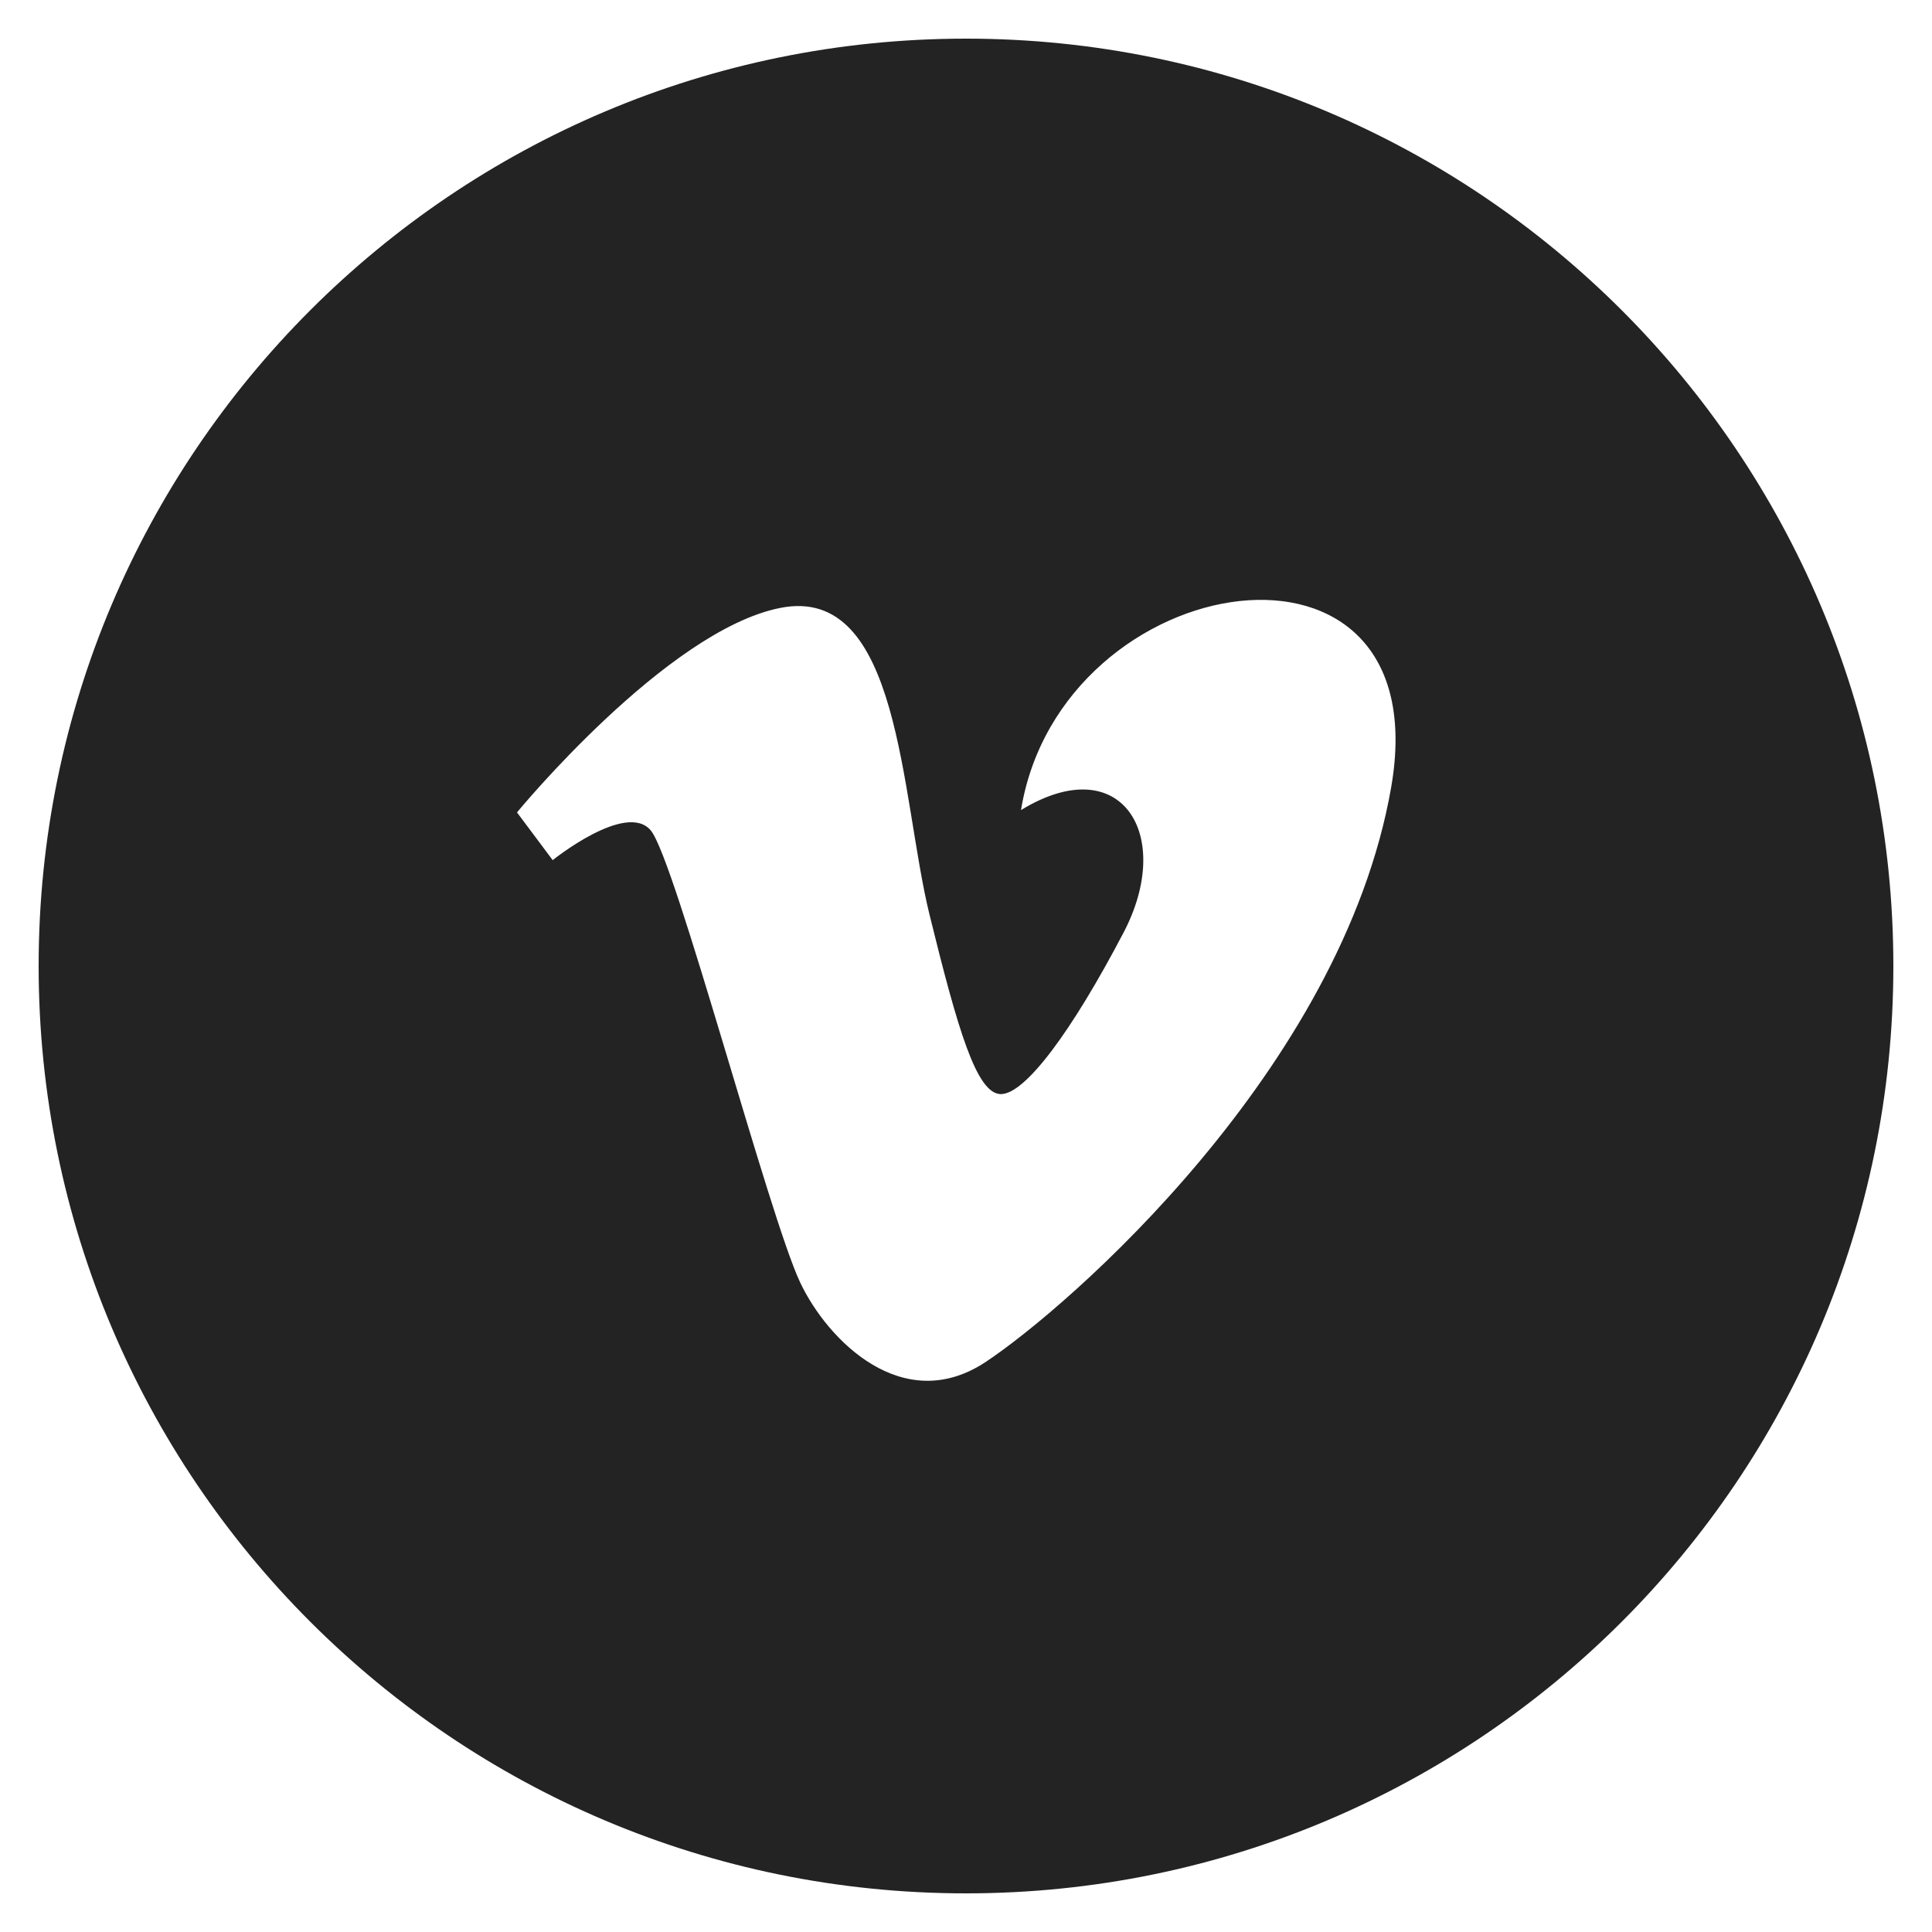 <svg width="30" height="30" viewBox="0 0 30 30" fill="none" xmlns="http://www.w3.org/2000/svg">
<path d="M15 0.6C7.047 0.6 0.6 7.047 0.6 15C0.6 22.953 7.047 29.4 15 29.4C22.953 29.4 29.4 22.953 29.4 15C29.4 7.047 22.953 0.6 15 0.6ZM21.602 12.225C20.84 16.599 16.58 20.306 15.3 21.152C14.019 21.995 12.849 20.811 12.426 19.916C11.94 18.893 10.487 13.356 10.106 12.896C9.725 12.437 8.582 13.356 8.582 13.356L8.028 12.615C8.028 12.615 10.349 9.791 12.114 9.44C13.986 9.065 13.983 12.366 14.433 14.201C14.87 15.975 15.162 16.989 15.542 16.989C15.923 16.989 16.65 16.002 17.445 14.484C18.243 12.966 17.412 11.625 15.854 12.579C16.476 8.769 22.364 7.851 21.602 12.225Z" fill="#232323"/>
</svg>
